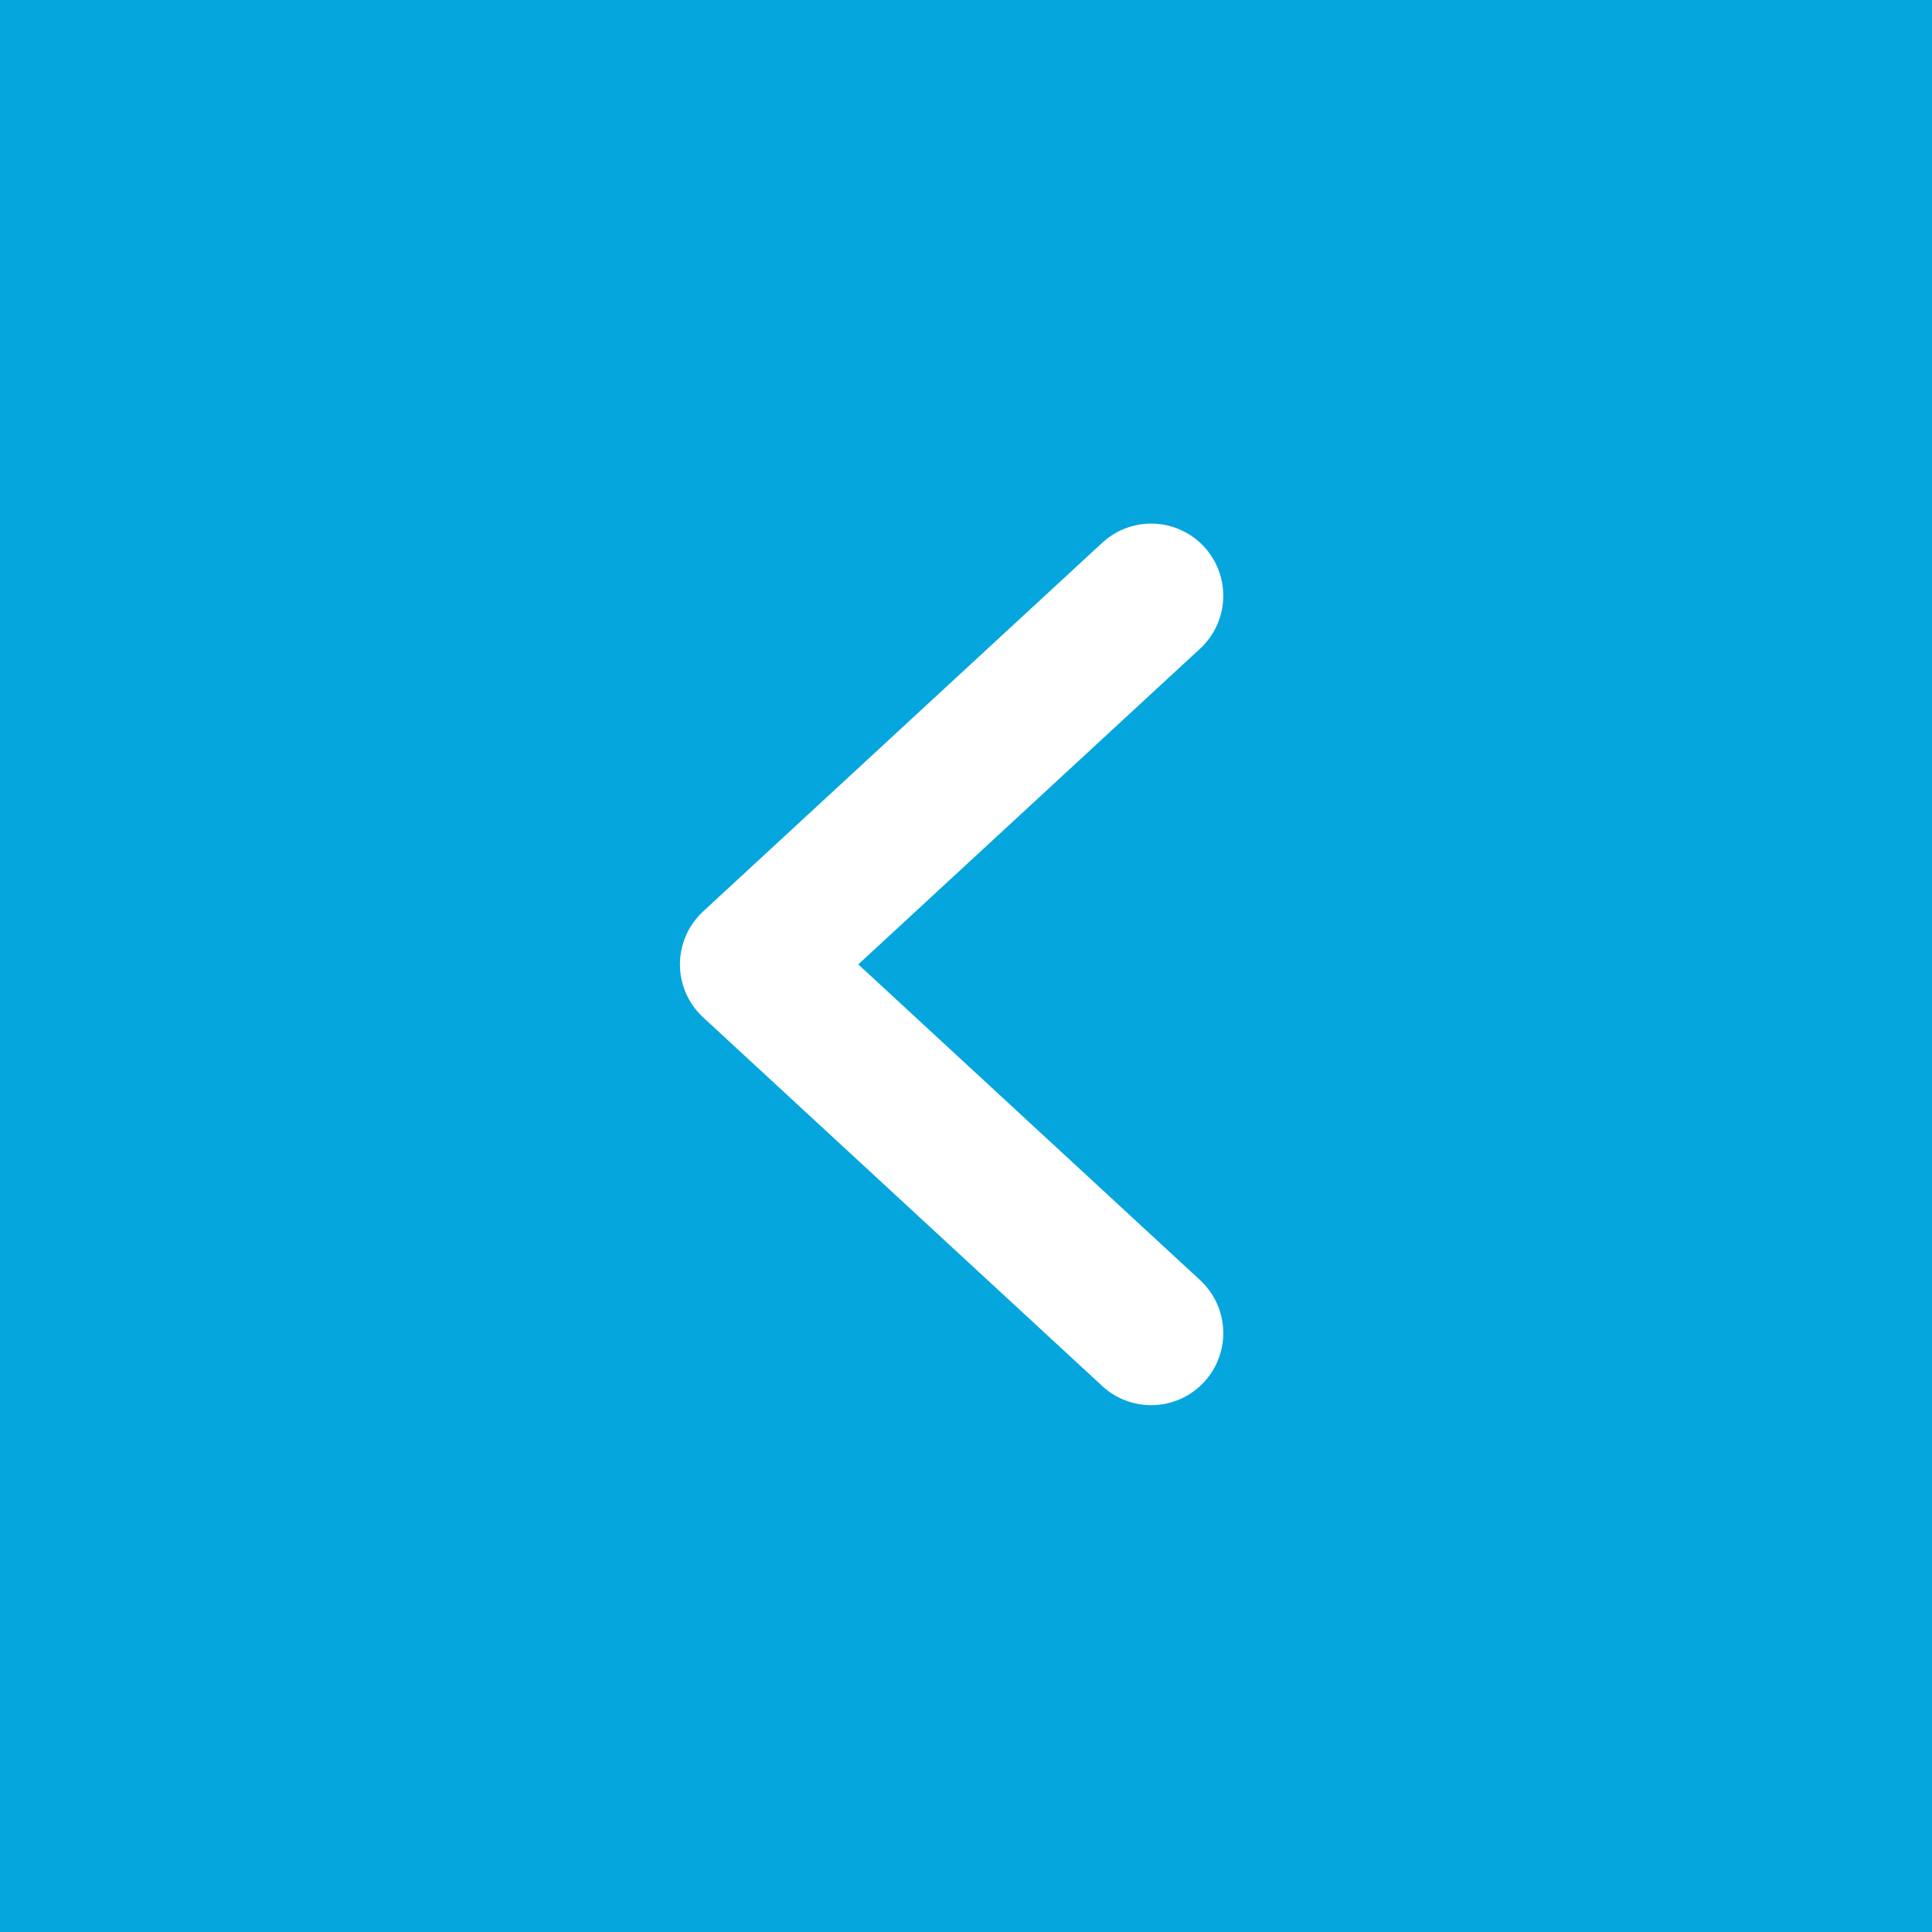 <svg height="67" viewBox="0 0 67 67" width="67" xmlns="http://www.w3.org/2000/svg"><path d="m0 0h67v67h-67z" fill="#05a6de"/><path d="m3838.416 635.172-13.842 12.786 13.842 12.786" fill="none" stroke="#fff" stroke-linecap="round" stroke-linejoin="round" stroke-width="5" transform="translate(-3798.494 -614.514)"/></svg>